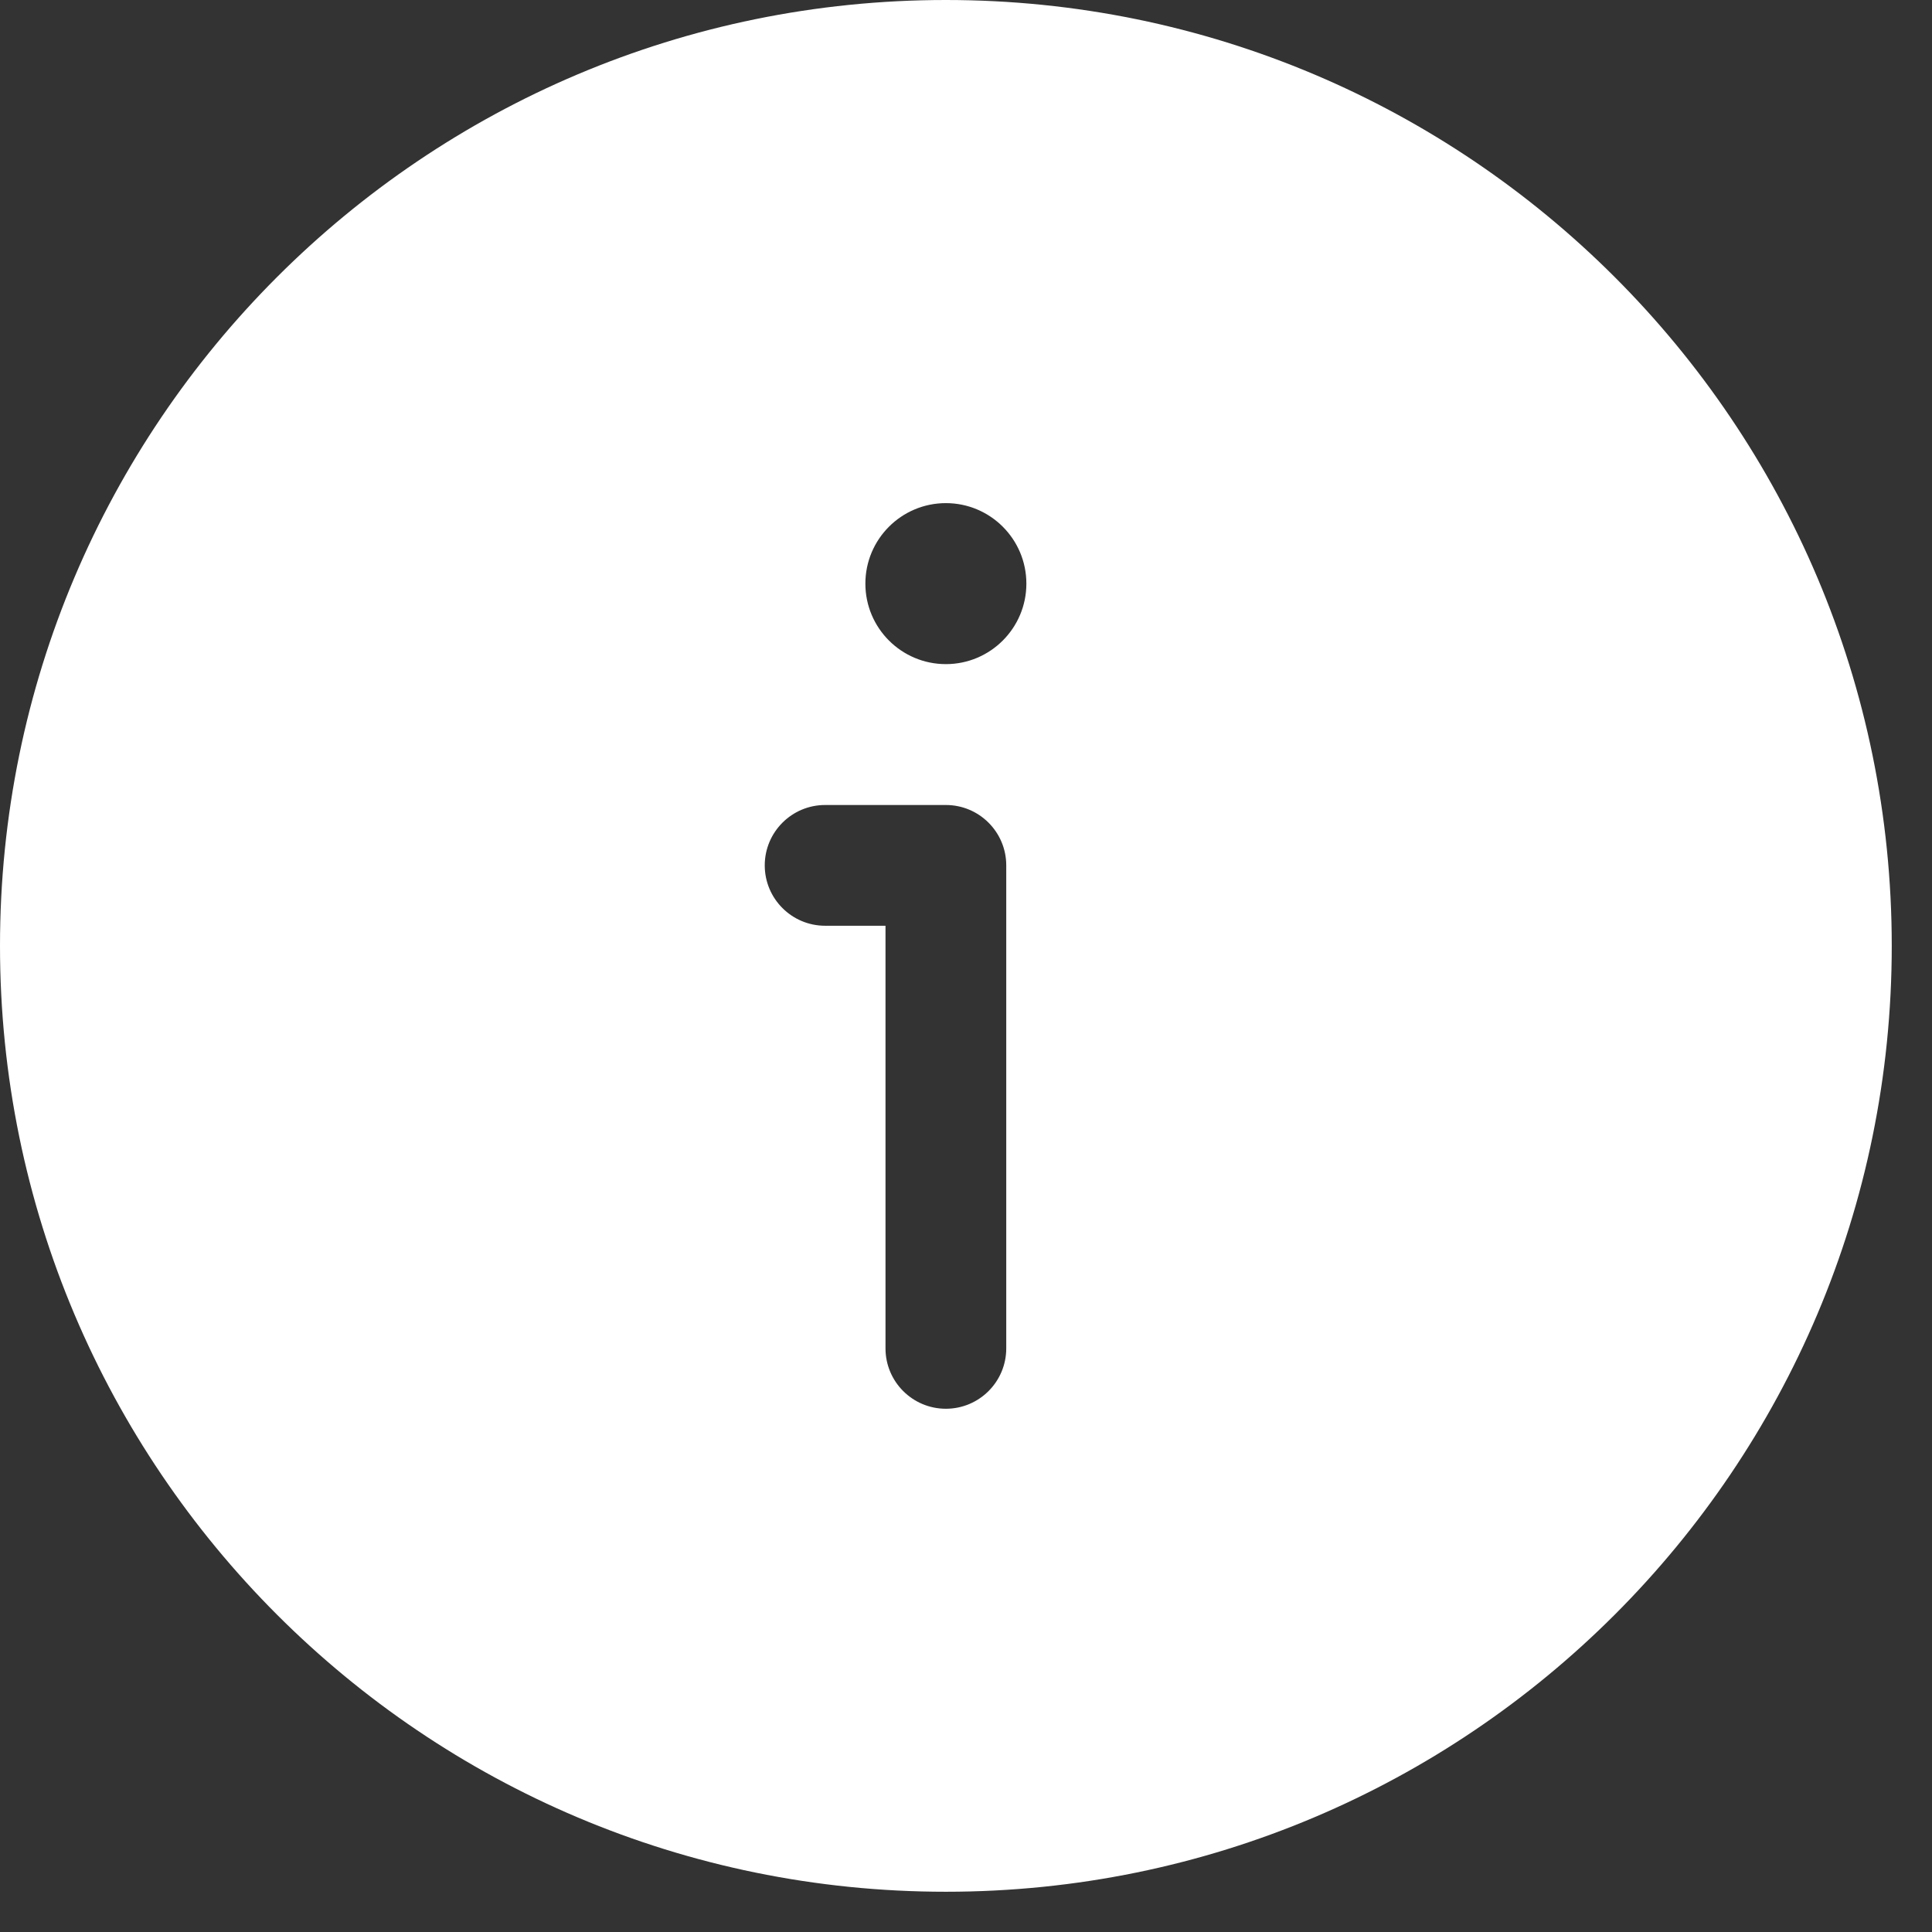 <svg width="36" height="36" viewBox="0 0 36 36" fill="none" xmlns="http://www.w3.org/2000/svg">
<rect x="0" y="0" width="36" height="36" fill="#333333" stroke="none"/>
<path fill-rule="evenodd" clip-rule="evenodd" d="M0 17.625C0 7.891 7.891 0 17.625 0C27.359 0 35.25 7.891 35.25 17.625C35.25 27.359 27.359 35.25 17.625 35.25C7.891 35.25 0 27.359 0 17.625ZM16.125 10.875C16.125 10.047 16.797 9.375 17.625 9.375C18.453 9.375 19.125 10.047 19.125 10.875C19.125 11.703 18.453 12.375 17.625 12.375C16.797 12.375 16.125 11.703 16.125 10.875ZM14.25 16.125C14.25 15.504 14.754 15 15.375 15H17.625C18.246 15 18.75 15.504 18.75 16.125L18.75 25.125C18.75 25.746 18.246 26.25 17.625 26.25C17.004 26.25 16.5 25.746 16.5 25.125L16.5 17.25H15.375C14.754 17.25 14.25 16.746 14.25 16.125Z" fill="white"/>
</svg>
